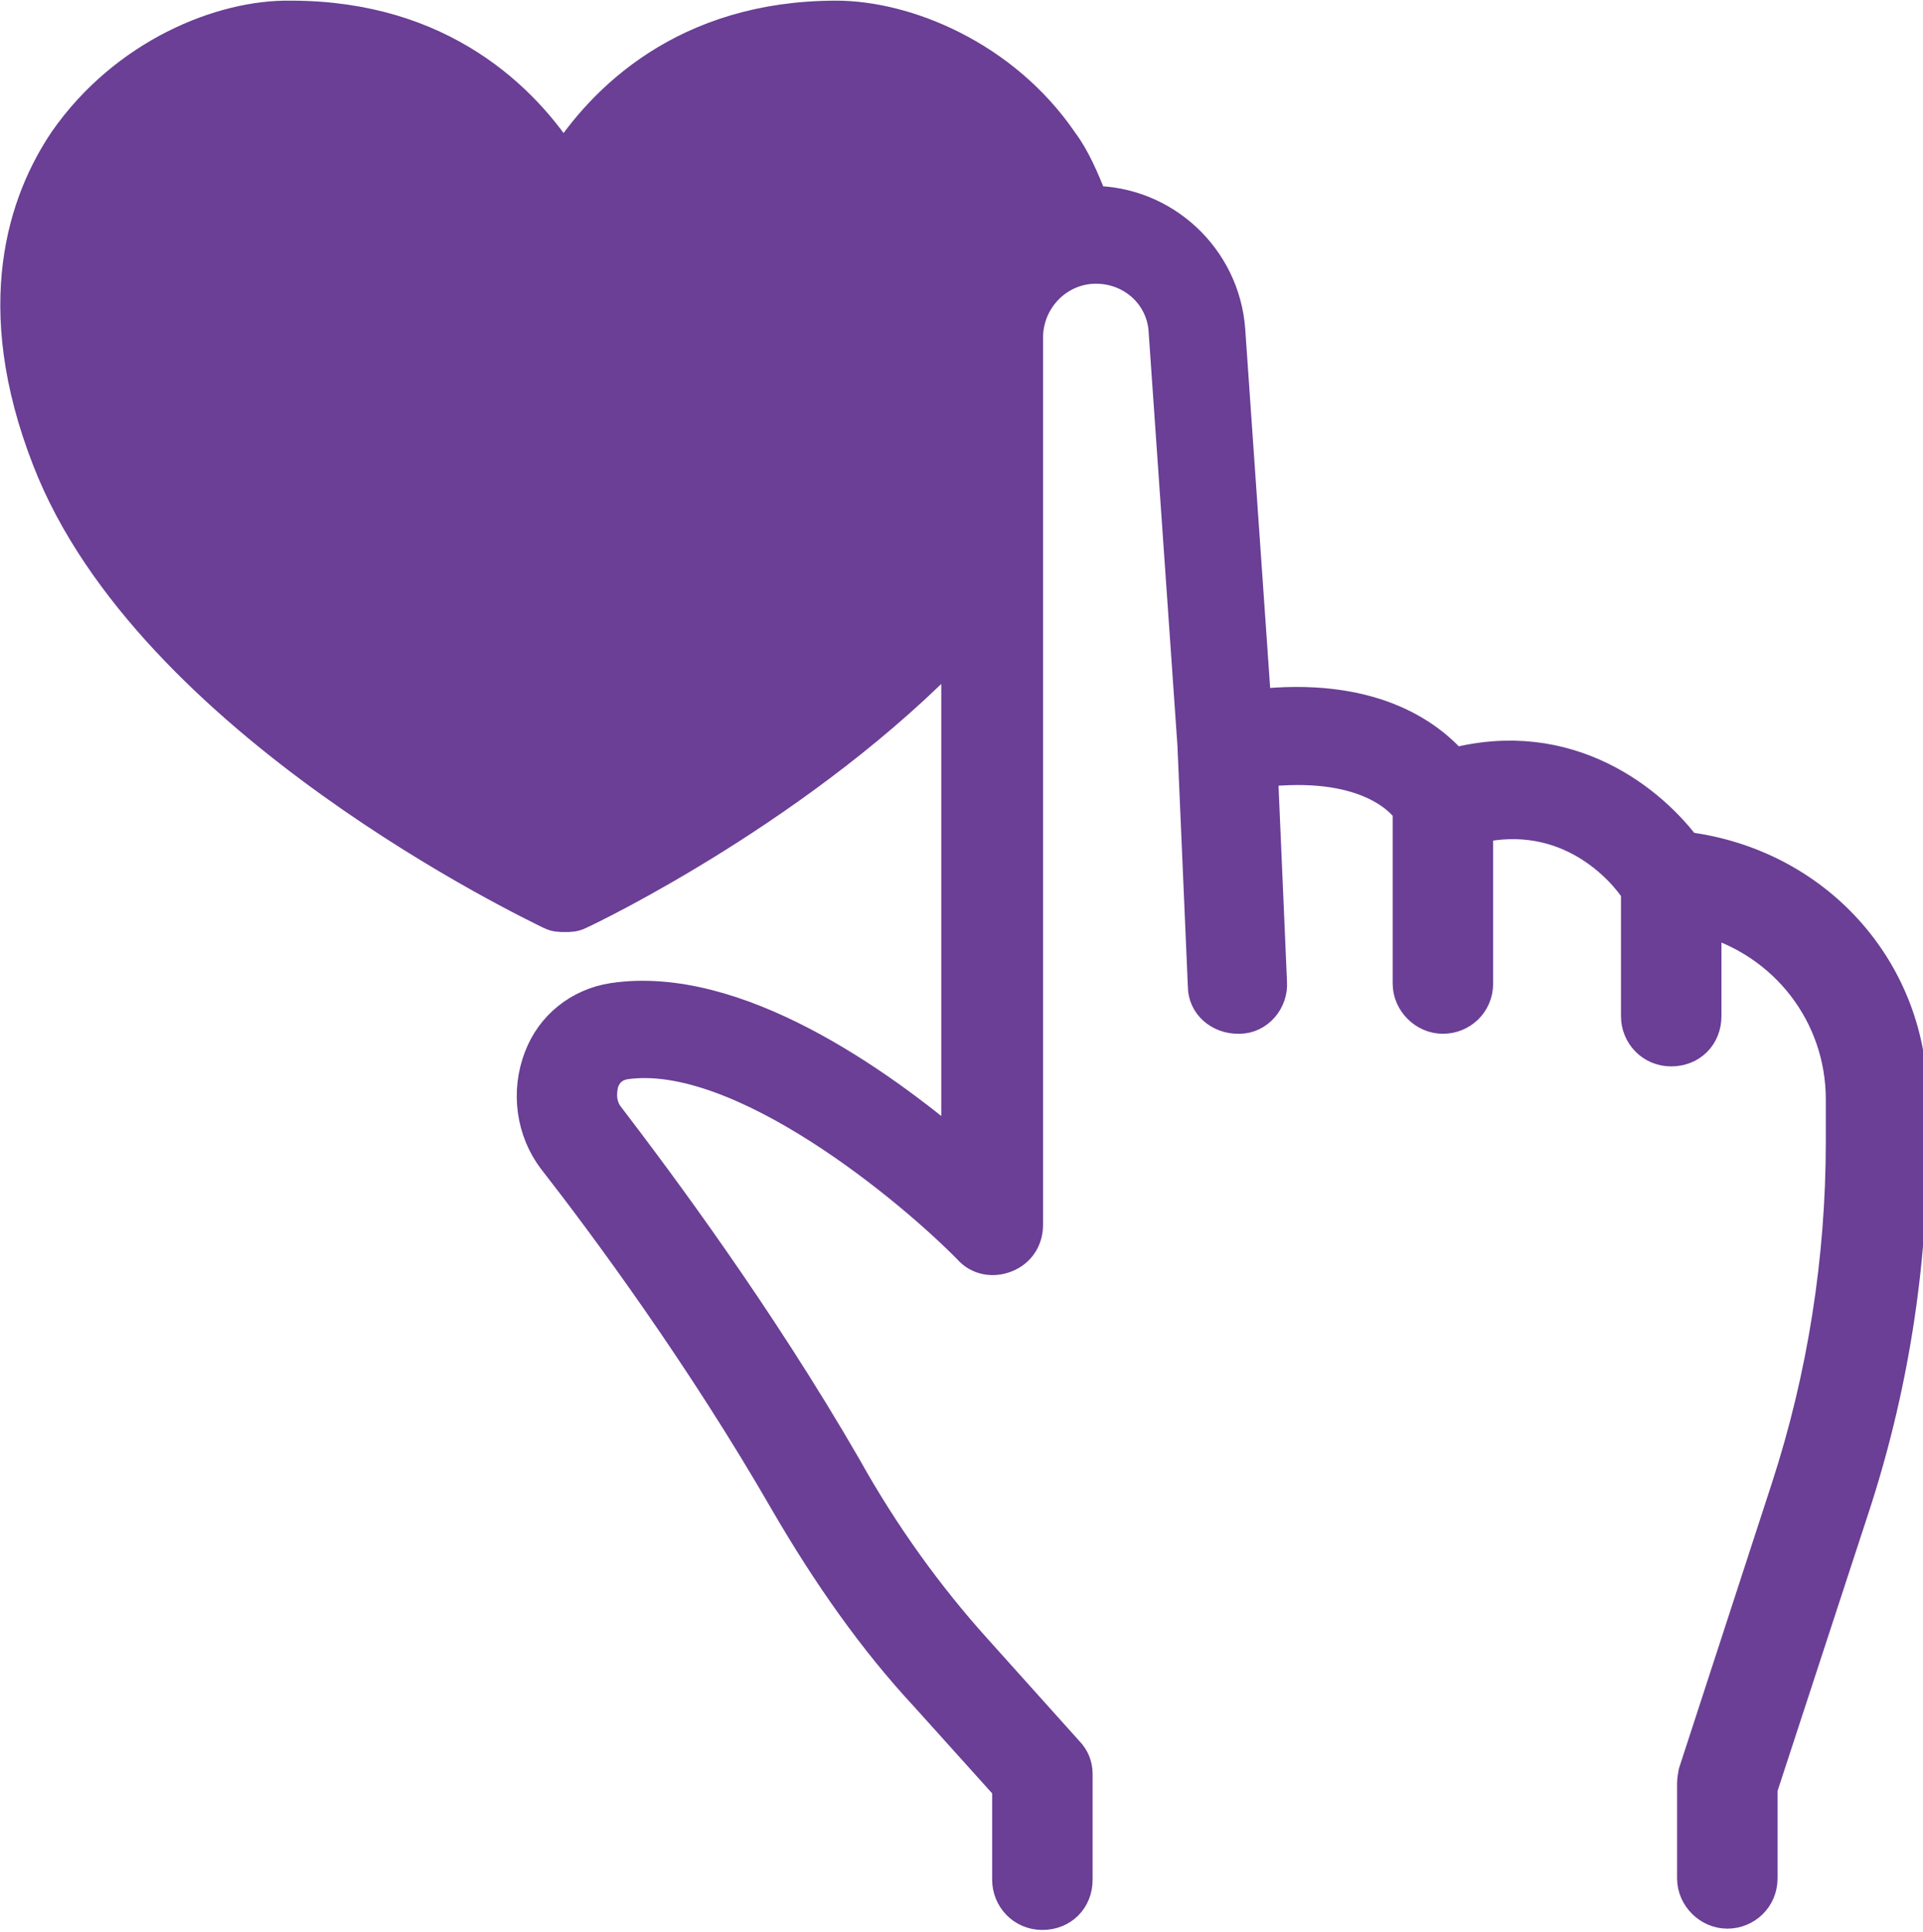 <?xml version="1.0" encoding="UTF-8"?>
<svg id="_레이어_2" data-name="레이어 2" xmlns="http://www.w3.org/2000/svg" viewBox="0 0 14.74 14.81">
  <defs>
    <style>
      .cls-1 {
        fill: #6a3f95;
        stroke-width: 0px;
      }

      .cls-2 {
        fill: none;
        stroke: #6a3f95;
        stroke-miterlimit: 10;
        stroke-width: .25px;
      }
    </style>
  </defs>
  <g id="_레이어_1-2" data-name="레이어 1">
    <g>
      <path class="cls-1" d="m7.33,2.59v1.56c-.92,1.22-2.57,2.11-3.01,2.33-.53-.27-2.85-1.52-3.48-3.15-.3-.77-.27-1.45.08-1.97.35-.51.92-.74,1.31-.74,1.44,0,1.83,1.19,1.85,1.24.03.11.13.18.24.18.12,0,.21-.07.25-.18.02-.05.41-1.24,1.85-1.24.39,0,.96.23,1.31.74.07.1.11.2.16.3-.33.18-.55.52-.55.92m5.61,3.94c-.28-.39-.92-.9-1.8-.67-.2-.23-.64-.55-1.52-.45l-.2-2.88c-.04-.55-.5-.98-1.05-.98h0c-.07-.18-.14-.34-.23-.46-.45-.66-1.2-.96-1.73-.96-1.16,0-1.79.64-2.09,1.11-.3-.47-.93-1.11-2.09-1.11C1.7.12.96.42.5,1.08c-.31.46-.59,1.26-.13,2.44.78,2.02,3.73,3.42,3.85,3.48.04.02.07.02.11.02s.07,0,.11-.02c.09-.04,1.73-.83,2.9-2.06v3.88c-.6-.51-1.7-1.3-2.64-1.16-.26.04-.47.21-.56.45-.1.26-.06.56.11.78.39.5,1.13,1.5,1.78,2.63.32.55.67,1.05,1.07,1.48l.63.7v.71c0,.14.11.26.26.26s.26-.11.26-.26v-.81c0-.06-.02-.12-.07-.17l-.7-.78c-.37-.41-.71-.88-1-1.4-.67-1.16-1.43-2.18-1.82-2.69-.07-.09-.06-.2-.04-.27.02-.05.06-.12.17-.14.89-.13,2.21.98,2.64,1.42.07.08.18.1.28.06.1-.04.16-.13.16-.24V2.59c0-.3.24-.54.53-.54s.52.22.53.5l.22,3.16.08,1.85c0,.14.12.24.26.24,0,0,0,0,.01,0,.14,0,.25-.13.24-.27l-.07-1.62c.77-.09,1.06.2,1.13.3v1.33c0,.14.12.26.26.26s.26-.11.26-.26v-1.2c.7-.16,1.12.32,1.23.49v.96c0,.14.11.26.26.26s.26-.11.26-.26v-.74c.61.17,1.05.72,1.05,1.38v.32c0,.9-.14,1.8-.42,2.66l-.71,2.18s-.01.05-.01.08v.73c0,.14.12.26.26.26s.26-.11.26-.26v-.69l.7-2.14c.3-.91.45-1.86.45-2.82v-.32c0-.97-.7-1.77-1.67-1.92"/>
      <path class="cls-2" d="m7.33,2.59v1.56c-.92,1.22-2.57,2.11-3.01,2.33-.53-.27-2.85-1.52-3.48-3.15-.3-.77-.27-1.45.08-1.97.35-.51.92-.74,1.31-.74,1.44,0,1.83,1.19,1.85,1.24.03.11.13.18.24.18.12,0,.21-.07.25-.18.02-.05.41-1.24,1.85-1.24.39,0,.96.23,1.31.74.07.1.11.2.16.3-.33.18-.55.52-.55.92Zm5.61,3.94c-.28-.39-.92-.9-1.8-.67-.2-.23-.64-.55-1.52-.45l-.2-2.88c-.04-.55-.5-.98-1.05-.98h0c-.07-.18-.14-.34-.23-.46-.45-.66-1.2-.96-1.73-.96-1.16,0-1.79.64-2.09,1.11-.3-.47-.93-1.11-2.09-1.11C1.7.12.96.42.5,1.08c-.31.46-.59,1.26-.13,2.44.78,2.02,3.73,3.42,3.85,3.48.04.02.07.02.11.02s.07,0,.11-.02c.09-.04,1.73-.83,2.9-2.06v3.88c-.6-.51-1.7-1.3-2.64-1.16-.26.04-.47.21-.56.45-.1.26-.06.56.11.78.39.5,1.13,1.5,1.78,2.63.32.55.67,1.05,1.07,1.48l.63.7v.71c0,.14.11.26.26.26s.26-.11.26-.26v-.81c0-.06-.02-.12-.07-.17l-.7-.78c-.37-.41-.71-.88-1-1.4-.67-1.16-1.43-2.18-1.82-2.69-.07-.09-.06-.2-.04-.27.02-.05.06-.12.17-.14.89-.13,2.21.98,2.64,1.42.07.08.18.1.28.06.1-.04.16-.13.16-.24V2.59c0-.3.24-.54.53-.54s.52.22.53.5l.22,3.16.08,1.85c0,.14.12.24.26.24,0,0,0,0,.01,0,.14,0,.25-.13.24-.27l-.07-1.62c.77-.09,1.06.2,1.13.3v1.33c0,.14.12.26.26.26s.26-.11.26-.26v-1.2c.7-.16,1.12.32,1.23.49v.96c0,.14.11.26.26.26s.26-.11.26-.26v-.74c.61.17,1.05.72,1.05,1.38v.32c0,.9-.14,1.8-.42,2.66l-.71,2.18s-.01.05-.01.08v.73c0,.14.12.26.26.26s.26-.11.26-.26v-.69l.7-2.14c.3-.91.45-1.86.45-2.82v-.32c0-.97-.7-1.77-1.67-1.92Z"/>
      <path class="cls-1" d="m4.25,1.53l-.48-.51-.45-.39h-1.84c-.08,0-.48.57-.48.57,0,0-.45.4-.4.68.06.28.08.76.17.99.09.23.17,1.11.51,1.39.34.29.17.2.74.76.57.57.74.57.96.83.23.25,0,.34.57.54.57.2.54.23.71.23s.51.08.85-.17c.34-.25.79-.34,1.19-.68.4-.34.28-.14.54-.51.26-.37.36-.71.54-.99.17-.28.17-.76.23-1.16.06-.4-.31-.37,0-.74.31-.37.45-.48.54-.59.09-.11.34-.4,0-.54-.34-.14-1.62-.77-1.62-.77h-.57c-.08,0-.62.28-.71.31-.08.03-.23.17-.37.28-.14.11-.43.37-.43.37l-.2.11Z"/>
    </g>
  </g>
</svg>